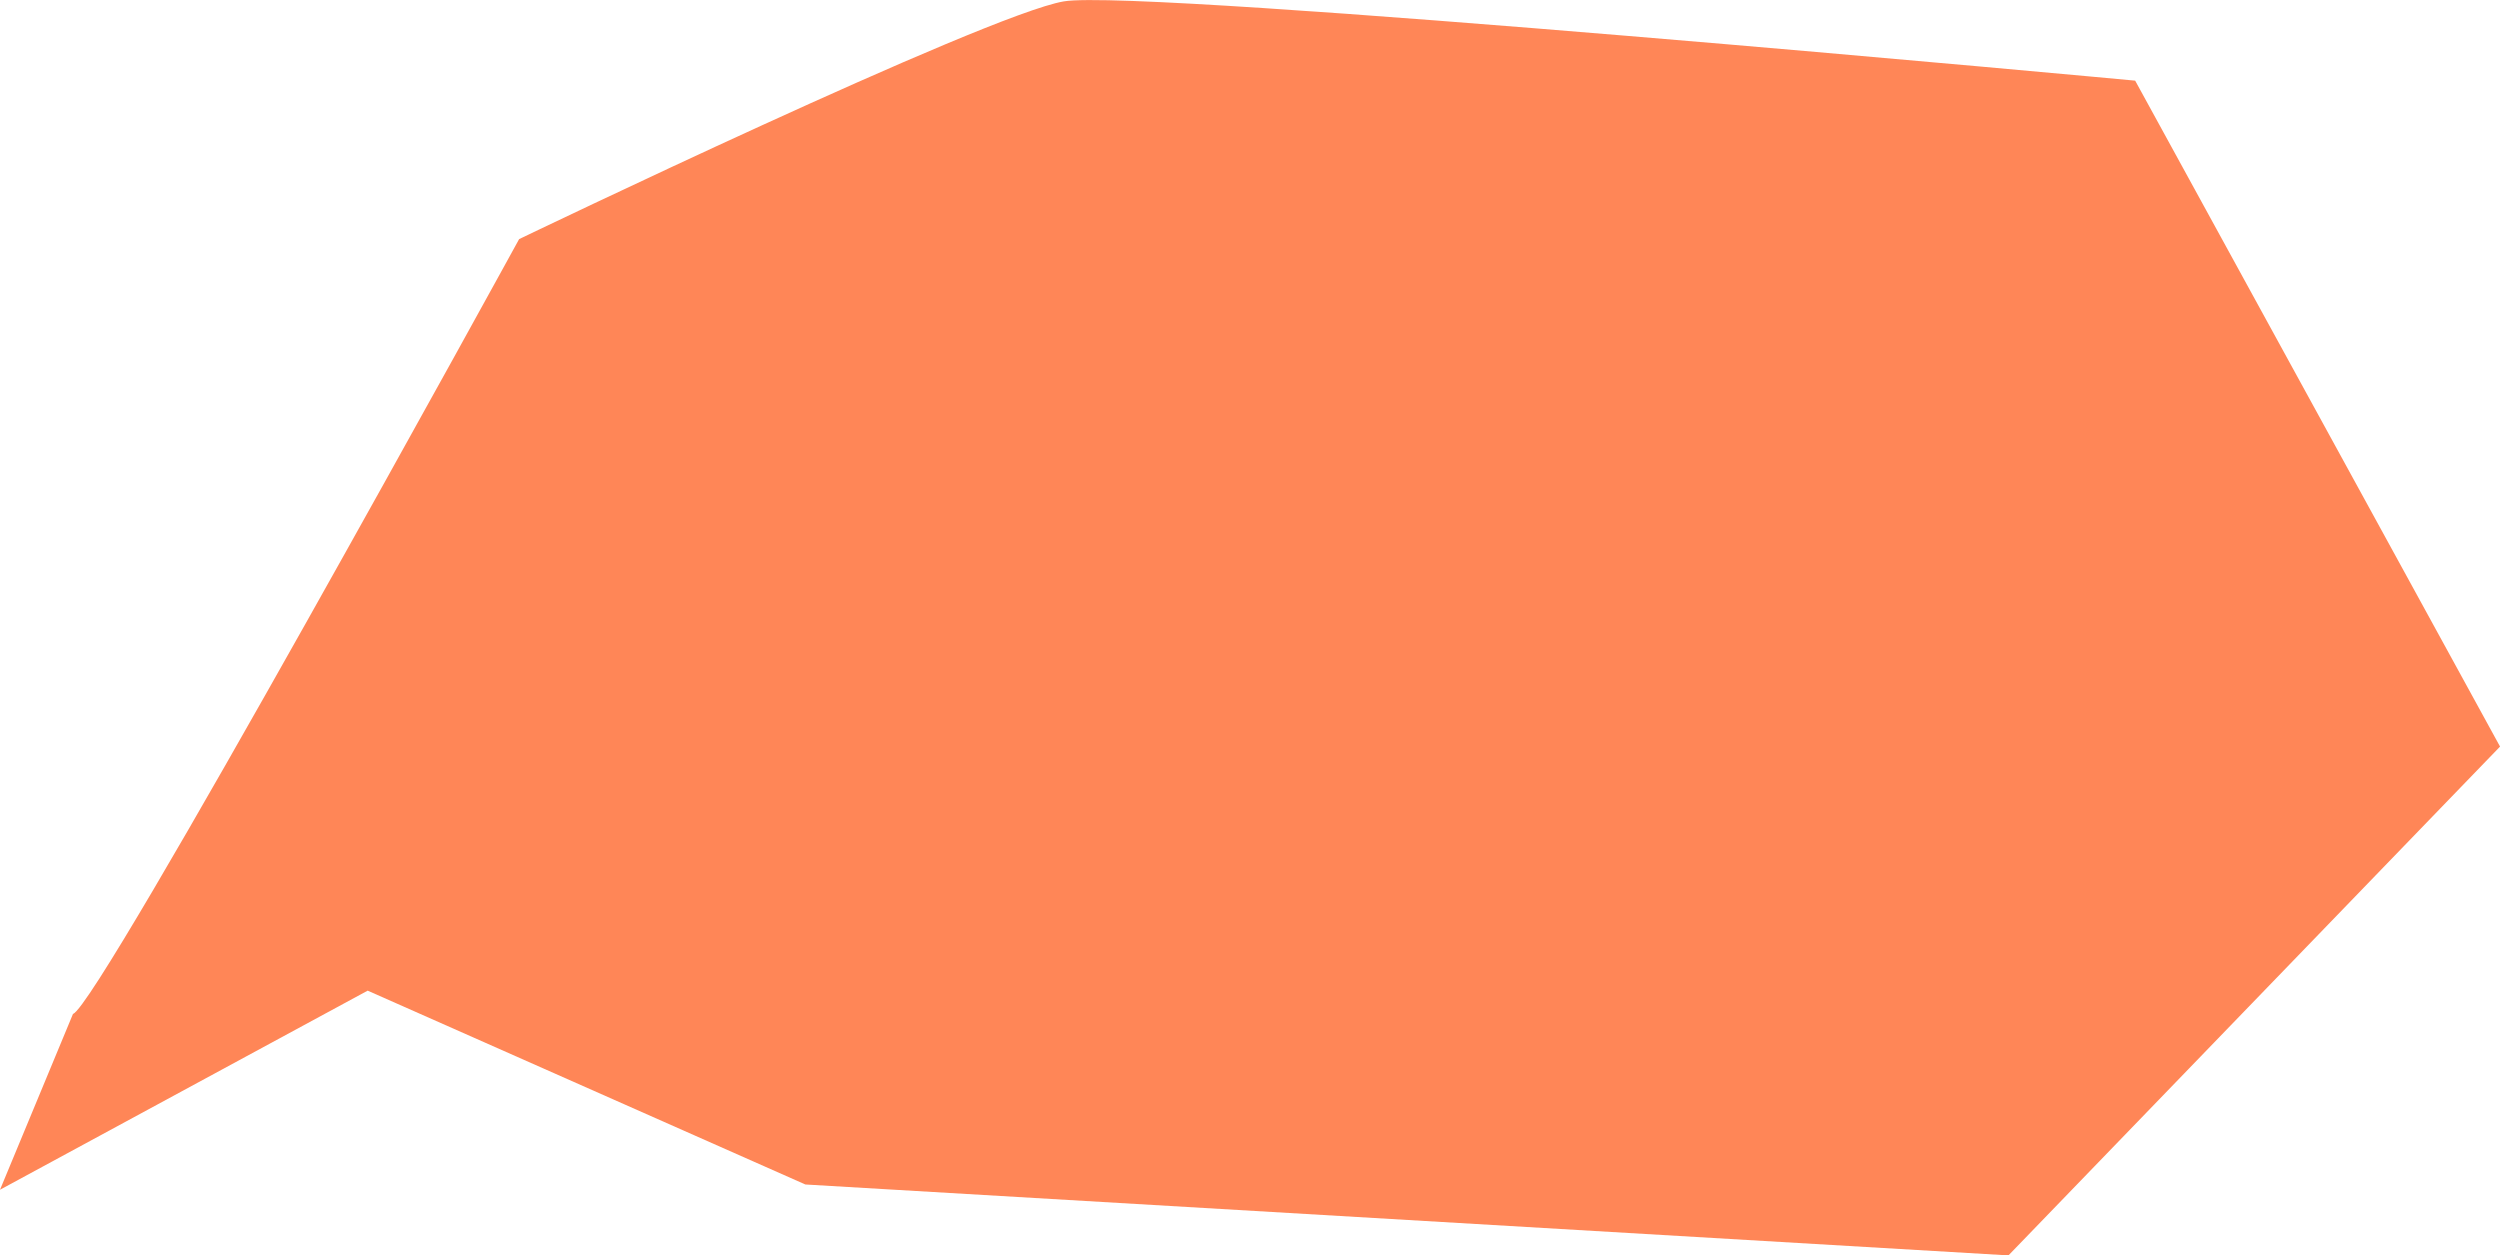 <?xml version="1.0" encoding="UTF-8"?>
<svg id="uuid-28f01e31-afe6-4085-bc50-8d11db5be71f" data-name="Layer_2" xmlns="http://www.w3.org/2000/svg" viewBox="0 0 484.81 243.43">
  <g id="uuid-adebff6a-0ac4-4b2d-85c3-ff7136b1fb46" data-name="Diseño">
    <path d="M14.16,196.62c4.9-1.46,86.51-150.25,86.51-150.25,0,0,90.45-43.51,105.62-46.1,15.17-2.6,207.77,15.37,207.77,15.37l70.76,129.14-95.33,98.67-233.31-13.75-84.88-37.59L0,230.72l14.16-34.11Z" style="fill: #ff8657;"/>
  </g>
</svg>